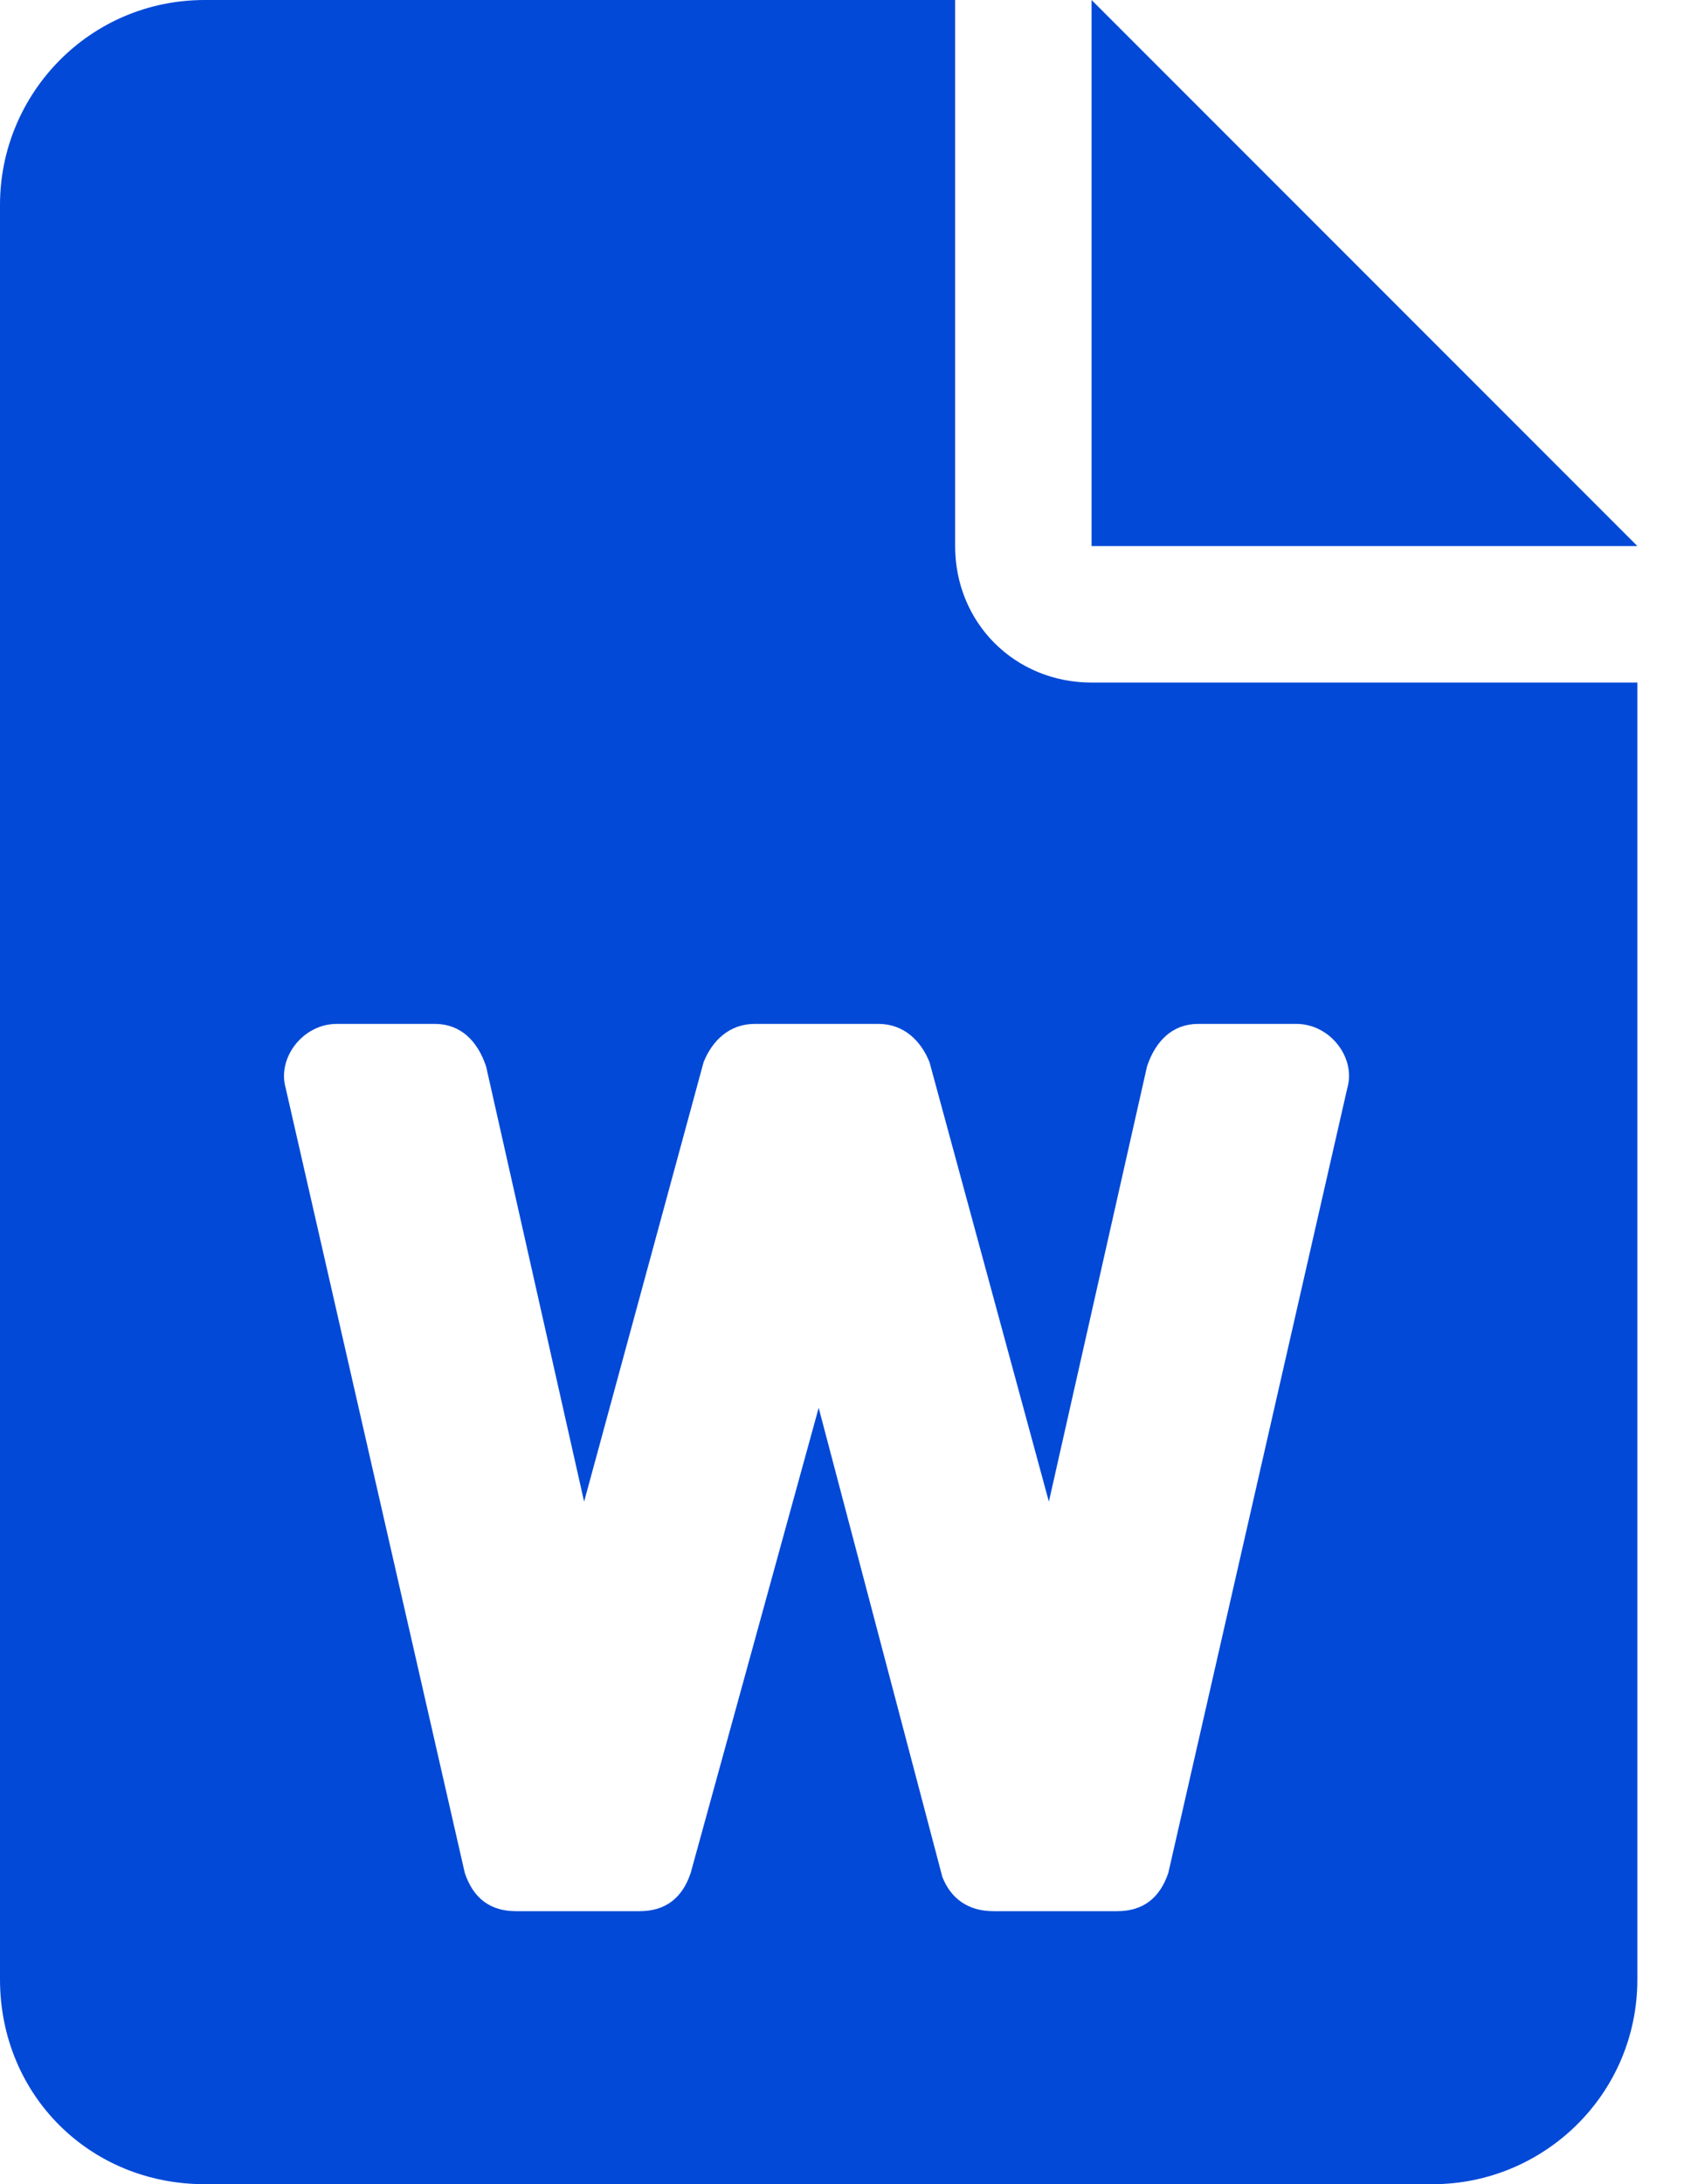 <svg width="14" height="18" viewBox="0 0 14 18" fill="none" xmlns="http://www.w3.org/2000/svg">
<path d="M7.875 4.5C7.875 5.133 8.367 5.625 9 5.625H13.5V16.312C13.5 17.262 12.727 18 11.812 18H1.688C0.738 18 0 17.262 0 16.312V1.688C0 0.773 0.738 0 1.688 0H7.875V4.5ZM9.879 8.438C9.668 8.438 9.527 8.578 9.457 8.789L8.648 12.375L7.664 8.754C7.594 8.578 7.453 8.438 7.242 8.438H6.223C6.012 8.438 5.871 8.578 5.801 8.754L4.816 12.375L4.008 8.789C3.938 8.578 3.797 8.438 3.586 8.438H2.777C2.496 8.438 2.285 8.719 2.355 8.965L3.832 15.434C3.902 15.645 4.043 15.75 4.254 15.75H5.273C5.484 15.75 5.625 15.645 5.695 15.434L6.75 11.602L7.77 15.469C7.84 15.645 7.98 15.75 8.191 15.75H9.211C9.422 15.75 9.562 15.645 9.633 15.434L11.109 8.965C11.18 8.719 10.969 8.438 10.688 8.438H9.879ZM9 0L13.5 4.5H9V0Z" fill="#0249D7"/>
</svg>

